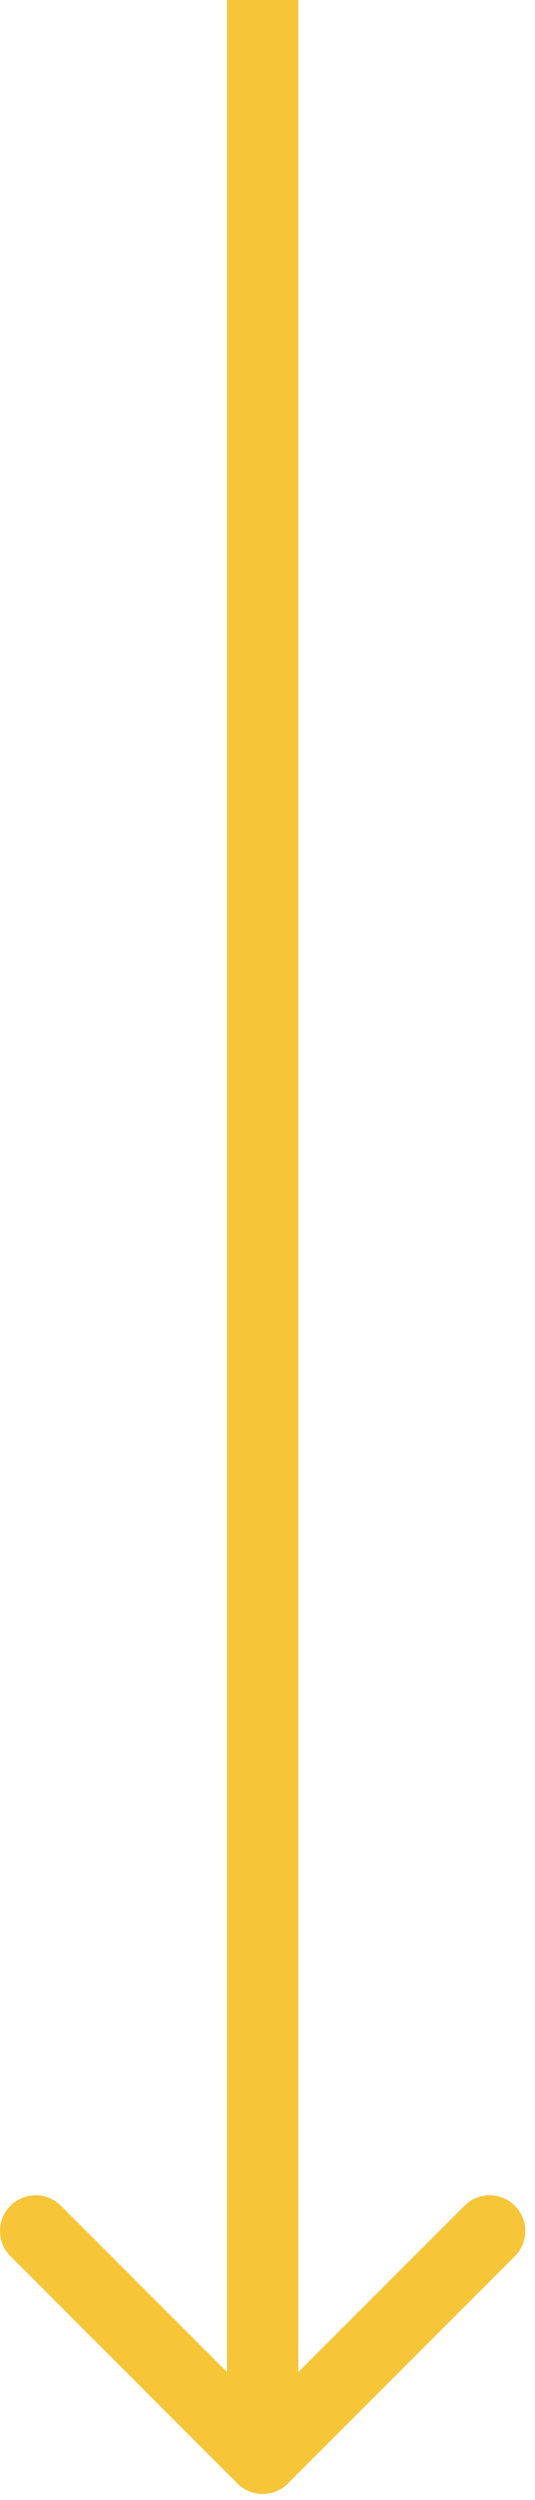 <?xml version="1.0" encoding="UTF-8"?> <svg xmlns="http://www.w3.org/2000/svg" width="45" height="210" viewBox="0 0 45 210" fill="none"><path d="M19.972 208.621C21.144 209.793 23.044 209.793 24.215 208.621L43.307 189.529C44.478 188.358 44.478 186.458 43.307 185.287C42.135 184.115 40.236 184.115 39.064 185.287L22.094 202.257L5.123 185.287C3.952 184.115 2.052 184.115 0.881 185.287C-0.291 186.458 -0.291 188.358 0.881 189.529L19.972 208.621ZM22.094 0H19.094V206.5H22.094H25.094V0H22.094Z" fill="#F7C538"></path></svg> 